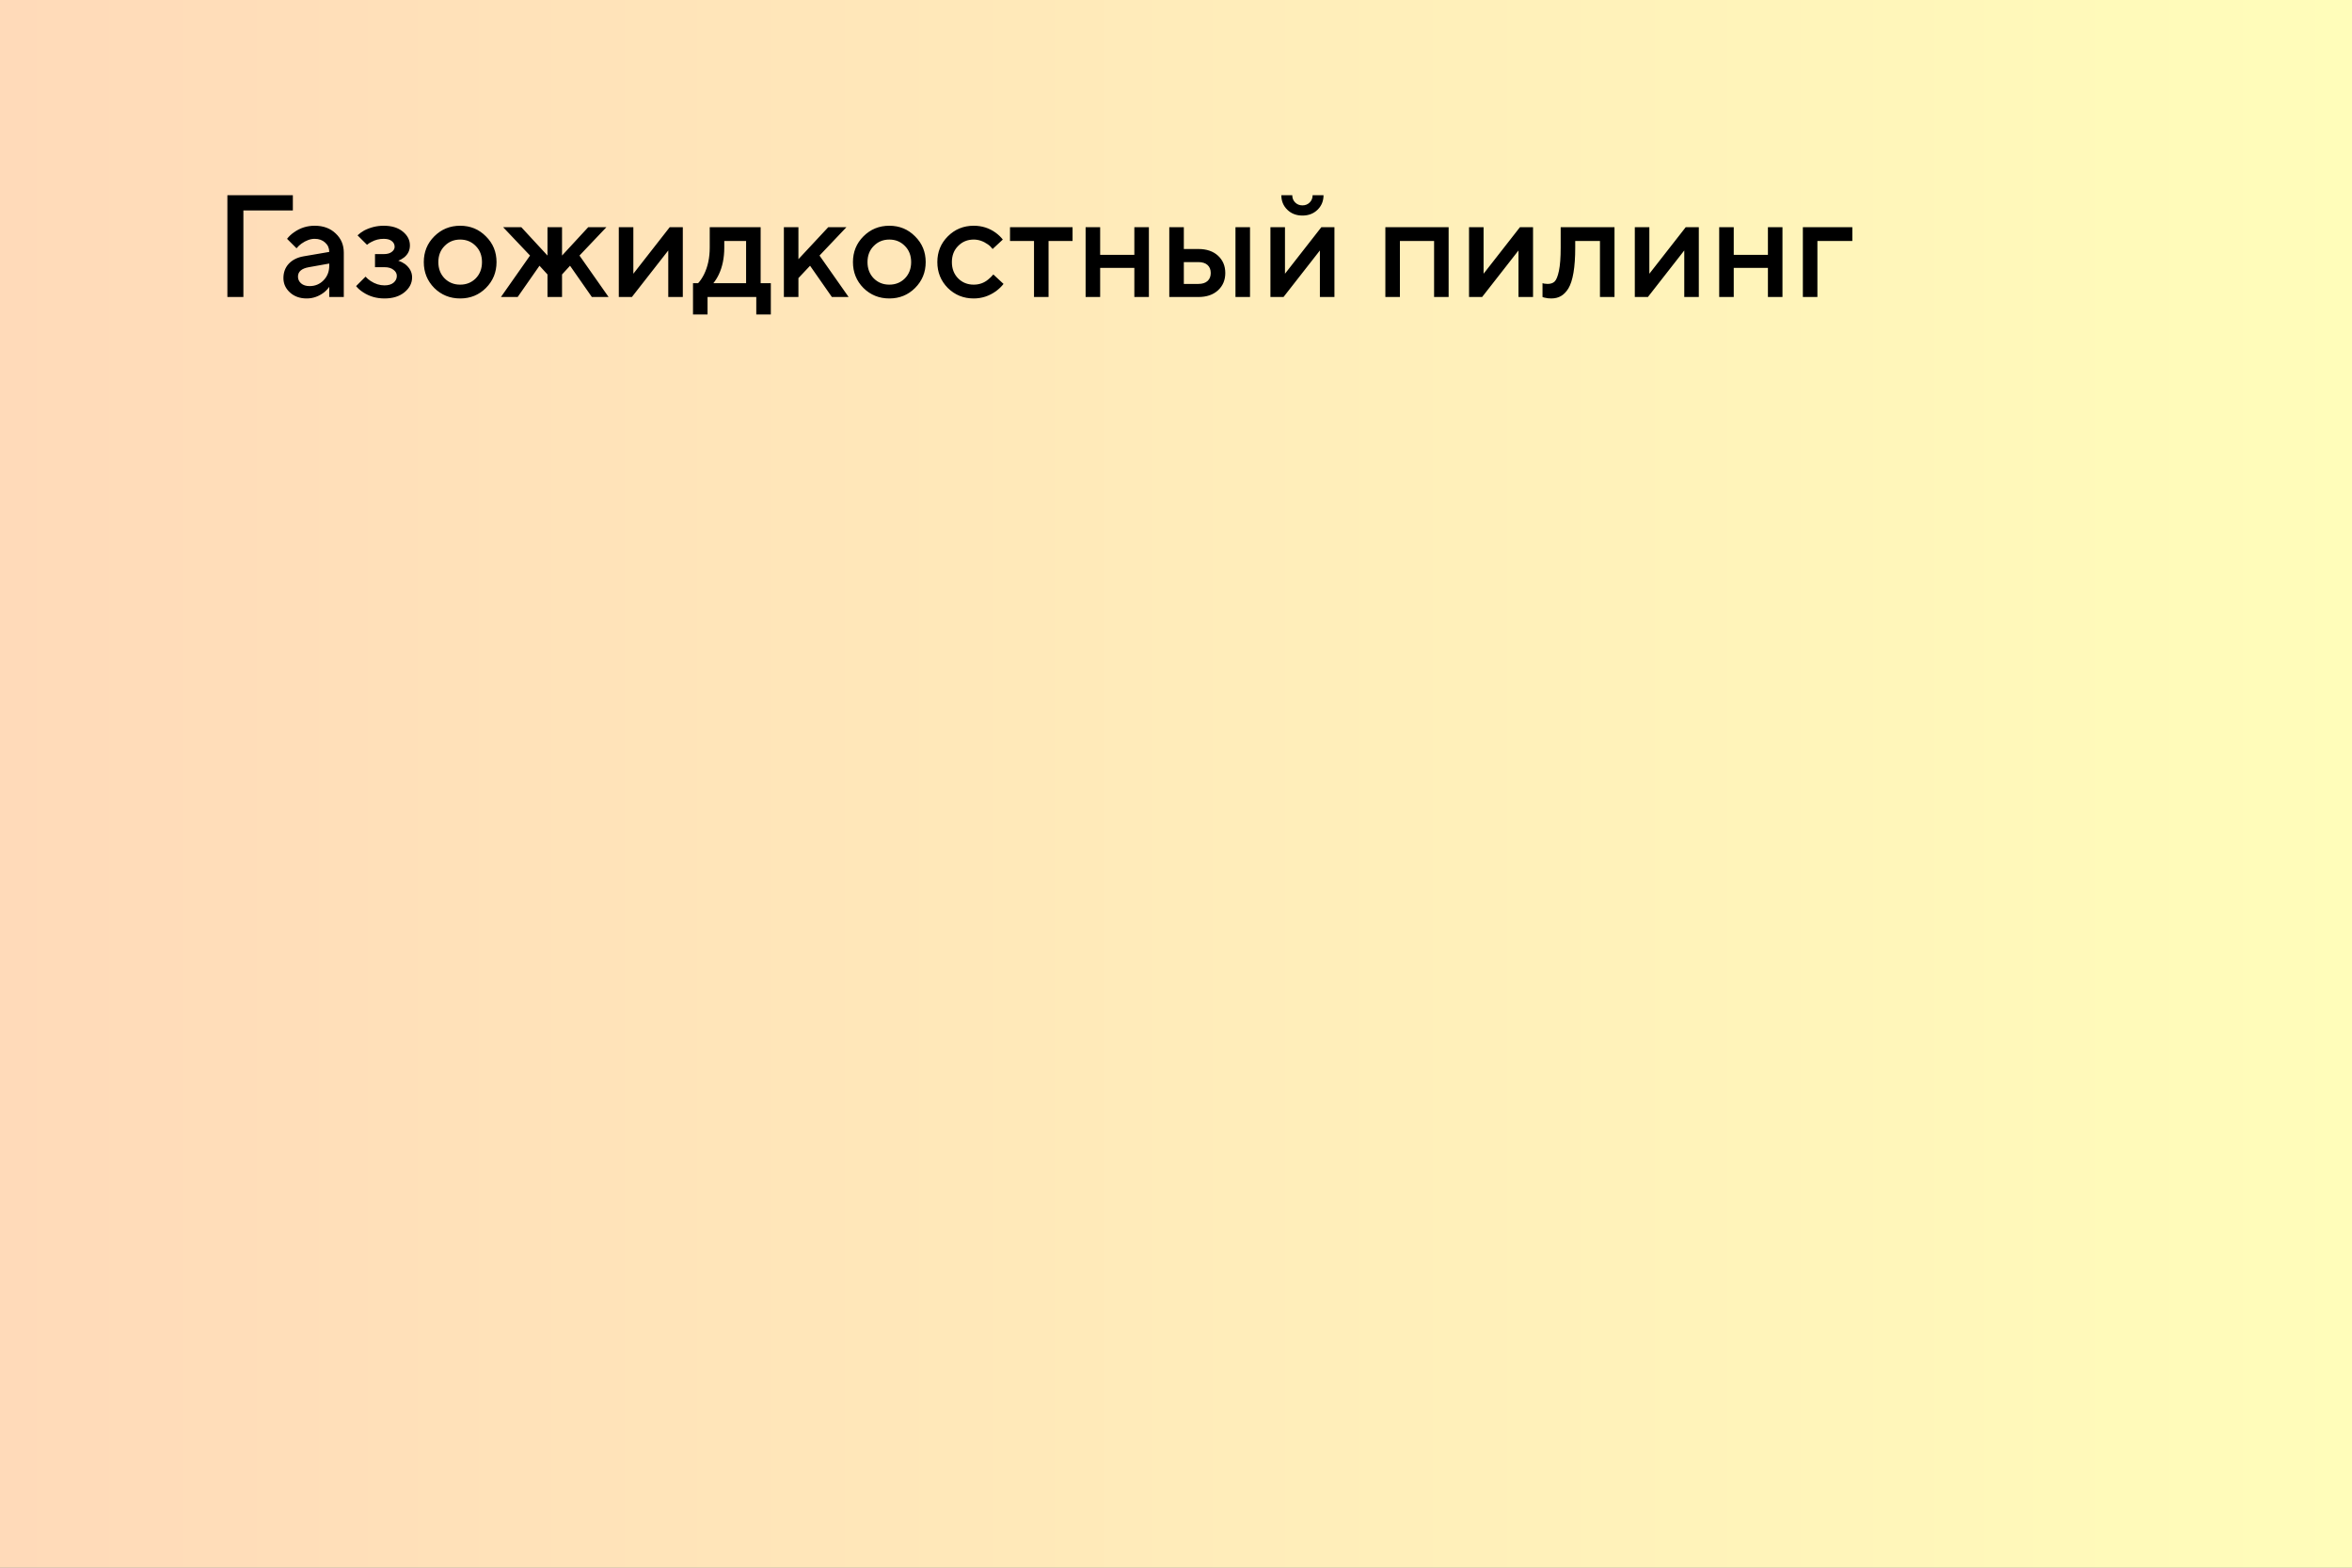 <svg xmlns="http://www.w3.org/2000/svg" width="1536" height="1024" viewBox="0 0 1536 1024" fill="none"><rect x="0" y="0" width="1536" height="1024" fill="#808080" stroke="none"/><rect width="1536" height="1024" fill="url(#paint0_linear_2042_11)"></rect><path d="M148.5 194V127.5H191.25V137.475H158.95V194H148.5ZM215.019 194V187.35C214.132 188.68 212.929 189.947 211.409 191.15C207.989 193.683 204.284 194.95 200.294 194.95C195.86 194.95 192.219 193.652 189.369 191.055C186.519 188.458 185.094 185.323 185.094 181.65C185.094 177.913 186.265 174.778 188.609 172.245C191.015 169.712 194.277 168.097 198.394 167.4L215.019 164.55C215.019 162.08 214.132 160.053 212.359 158.47C210.585 156.823 208.305 156 205.519 156C202.732 156 199.85 157.045 196.874 159.135C195.797 159.895 194.72 160.908 193.644 162.175L187.469 156C188.735 154.353 190.255 152.928 192.029 151.725C196.019 148.875 200.515 147.45 205.519 147.45C211.155 147.45 215.715 149.128 219.199 152.485C222.745 155.778 224.519 159.958 224.519 165.025V194H215.019ZM215.019 173.575V172.15L201.719 174.525C196.969 175.348 194.594 177.407 194.594 180.7C194.594 182.41 195.259 183.867 196.589 185.07C197.982 186.273 199.85 186.875 202.194 186.875C205.804 186.875 208.844 185.608 211.314 183.075C213.784 180.542 215.019 177.375 215.019 173.575ZM232.549 186.875L238.724 180.7C239.611 181.713 240.719 182.663 242.049 183.55C244.962 185.45 247.971 186.4 251.074 186.4C253.607 186.4 255.571 185.83 256.964 184.69C258.421 183.487 259.149 181.998 259.149 180.225C259.149 178.642 258.421 177.312 256.964 176.235C255.571 175.095 253.607 174.525 251.074 174.525H244.899V165.975H250.599C252.879 165.975 254.621 165.5 255.824 164.55C257.091 163.6 257.724 162.492 257.724 161.225C257.724 159.705 257.122 158.47 255.919 157.52C254.716 156.507 252.942 156 250.599 156C247.686 156 245.026 156.665 242.619 157.995C241.669 158.438 240.687 159.072 239.674 159.895L233.499 153.72C234.702 152.58 236.127 151.535 237.774 150.585C241.827 148.495 246.102 147.45 250.599 147.45C255.792 147.45 259.941 148.717 263.044 151.25C266.147 153.783 267.699 156.792 267.699 160.275C267.699 163.505 266.432 166.133 263.899 168.16C262.569 169.173 261.302 169.87 260.099 170.25C261.746 170.82 263.234 171.58 264.564 172.53C267.604 174.937 269.124 177.818 269.124 181.175C269.124 184.912 267.477 188.142 264.184 190.865C260.891 193.588 256.521 194.95 251.074 194.95C245.881 194.95 241.257 193.62 237.204 190.96C235.241 189.693 233.689 188.332 232.549 186.875ZM283.605 188.11C279.045 183.487 276.765 177.85 276.765 171.2C276.765 164.55 279.045 158.945 283.605 154.385C288.228 149.762 293.865 147.45 300.515 147.45C307.165 147.45 312.77 149.762 317.33 154.385C321.953 158.945 324.265 164.55 324.265 171.2C324.265 177.85 321.953 183.487 317.33 188.11C312.77 192.67 307.165 194.95 300.515 194.95C293.865 194.95 288.228 192.67 283.605 188.11ZM290.35 181.84C293.073 184.563 296.462 185.925 300.515 185.925C304.568 185.925 307.957 184.563 310.68 181.84C313.403 179.053 314.765 175.507 314.765 171.2C314.765 166.893 313.403 163.378 310.68 160.655C307.957 157.868 304.568 156.475 300.515 156.475C296.462 156.475 293.073 157.868 290.35 160.655C287.627 163.378 286.265 166.893 286.265 171.2C286.265 175.507 287.627 179.053 290.35 181.84ZM327.145 194L346.145 166.925L328.57 148.4H340.445L357.545 166.925V148.4H367.045V166.925L384.145 148.4H396.02L378.445 166.925L397.445 194H386.52L372.27 173.575L367.045 179.275V194H357.545V179.275L352.32 173.575L338.07 194H327.145ZM404.117 194V148.4H413.617V178.8L437.367 148.4H445.917V194H436.417V163.6L412.667 194H404.117ZM452.574 205.4V184.975H455.899C457.229 183.582 458.496 181.713 459.699 179.37C462.233 174.303 463.499 168.413 463.499 161.7V148.4H496.749V184.975H503.399V205.4H493.899V194H462.074V205.4H452.574ZM465.874 184.975H487.249V157.425H472.999V161.7C472.999 168.413 471.796 174.303 469.389 179.37C468.376 181.46 467.204 183.328 465.874 184.975ZM511.92 194V148.4H521.42V169.3L540.895 148.4H552.77L535.195 166.925L554.195 194H543.27L529.02 173.575L521.42 181.65V194H511.92ZM563.873 188.11C559.313 183.487 557.033 177.85 557.033 171.2C557.033 164.55 559.313 158.945 563.873 154.385C568.497 149.762 574.133 147.45 580.783 147.45C587.433 147.45 593.038 149.762 597.598 154.385C602.222 158.945 604.533 164.55 604.533 171.2C604.533 177.85 602.222 183.487 597.598 188.11C593.038 192.67 587.433 194.95 580.783 194.95C574.133 194.95 568.497 192.67 563.873 188.11ZM570.618 181.84C573.342 184.563 576.73 185.925 580.783 185.925C584.837 185.925 588.225 184.563 590.948 181.84C593.672 179.053 595.033 175.507 595.033 171.2C595.033 166.893 593.672 163.378 590.948 160.655C588.225 157.868 584.837 156.475 580.783 156.475C576.73 156.475 573.342 157.868 570.618 160.655C567.895 163.378 566.533 166.893 566.533 171.2C566.533 175.507 567.895 179.053 570.618 181.84ZM648.716 179.275L655.366 185.45C654.036 187.16 652.389 188.743 650.426 190.2C645.992 193.367 641.147 194.95 635.891 194.95C629.241 194.95 623.604 192.67 618.981 188.11C614.421 183.487 612.141 177.85 612.141 171.2C612.141 164.55 614.421 158.945 618.981 154.385C623.604 149.762 629.241 147.45 635.891 147.45C641.274 147.45 646.056 148.97 650.236 152.01C652.136 153.403 653.687 154.892 654.891 156.475L648.241 162.65C647.354 161.447 646.309 160.433 645.106 159.61C642.129 157.52 639.057 156.475 635.891 156.475C631.837 156.475 628.449 157.868 625.726 160.655C623.002 163.378 621.641 166.893 621.641 171.2C621.641 175.507 623.002 179.053 625.726 181.84C628.449 184.563 631.837 185.925 635.891 185.925C639.501 185.925 642.636 184.817 645.296 182.6C646.436 181.713 647.576 180.605 648.716 179.275ZM675.271 194V157.425H659.596V148.4H700.446V157.425H684.771V194H675.271ZM708.97 194V148.4H718.47V166.45H740.795V148.4H750.295V194H740.795V175H718.47V194H708.97ZM806.839 194V148.4H816.339V194H806.839ZM773.114 185.45H782.614C785.211 185.45 787.206 184.817 788.599 183.55C789.992 182.283 790.689 180.542 790.689 178.325C790.689 176.108 789.992 174.367 788.599 173.1C787.206 171.833 785.211 171.2 782.614 171.2H773.114V185.45ZM763.614 194V148.4H773.114V162.65H782.614C787.997 162.65 792.272 164.107 795.439 167.02C798.606 169.933 800.189 173.702 800.189 178.325C800.189 182.948 798.606 186.717 795.439 189.63C792.272 192.543 787.997 194 782.614 194H763.614ZM829.669 194V148.4H839.169V178.8L862.919 148.4H871.469V194H861.969V163.6L838.219 194H829.669ZM836.794 127.5H843.919C843.919 129.4 844.552 130.983 845.819 132.25C847.085 133.517 848.669 134.15 850.569 134.15C852.469 134.15 854.052 133.517 855.319 132.25C856.585 130.983 857.219 129.4 857.219 127.5H864.344C864.344 131.3 863.045 134.467 860.449 137C857.852 139.533 854.559 140.8 850.569 140.8C846.579 140.8 843.285 139.533 840.689 137C838.092 134.467 836.794 131.3 836.794 127.5ZM904.722 194V148.4H946.047V194H936.547V157.425H914.222V194H904.722ZM959.366 194V148.4H968.866V178.8L992.616 148.4H1001.17V194H991.666V163.6L967.916 194H959.366ZM1007.35 194V184.975L1008.49 185.26C1009.37 185.387 1010.1 185.45 1010.67 185.45C1012.64 185.45 1014.16 184.943 1015.23 183.93C1016.37 182.853 1017.32 180.51 1018.08 176.9C1018.84 173.29 1019.22 168.223 1019.22 161.7V148.4H1054.37V194H1044.87V157.425H1028.72V161.7C1028.72 168.16 1028.34 173.638 1027.58 178.135C1026.82 182.568 1025.71 185.988 1024.26 188.395C1022.8 190.738 1021.15 192.417 1019.32 193.43C1017.54 194.443 1015.45 194.95 1013.05 194.95C1011.59 194.95 1010.23 194.792 1008.96 194.475C1008.52 194.412 1007.98 194.253 1007.35 194ZM1067.63 194V148.4H1077.13V178.8L1100.88 148.4H1109.43V194H1099.93V163.6L1076.18 194H1067.63ZM1122.74 194V148.4H1132.24V166.45H1154.56V148.4H1164.06V194H1154.56V175H1132.24V194H1122.74ZM1177.38 194V148.4H1209.68V157.425H1186.88V194H1177.38Z" fill="black"></path><defs><linearGradient id="paint0_linear_2042_11" x1="0" y1="512" x2="1536" y2="512" gradientUnits="userSpaceOnUse"><stop stop-color="#FFDAB9"></stop><stop offset="0.062" stop-color="#FFDCB9"></stop><stop offset="0.125" stop-color="#FFDEB9"></stop><stop offset="0.188" stop-color="#FFE1B9"></stop><stop offset="0.25" stop-color="#FFE3B9"></stop><stop offset="0.312" stop-color="#FFE5B9"></stop><stop offset="0.375" stop-color="#FFE7B9"></stop><stop offset="0.438" stop-color="#FFE9B9"></stop><stop offset="0.5" stop-color="#FFECBA"></stop><stop offset="0.562" stop-color="#FFEEBA"></stop><stop offset="0.625" stop-color="#FFF0BA"></stop><stop offset="0.688" stop-color="#FFF2BA"></stop><stop offset="0.75" stop-color="#FFF4BA"></stop><stop offset="0.812" stop-color="#FFF6BA"></stop><stop offset="0.875" stop-color="#FFF9BA"></stop><stop offset="0.938" stop-color="#FFFBBA"></stop><stop offset="1" stop-color="#FFFDBA"></stop></linearGradient></defs></svg>
